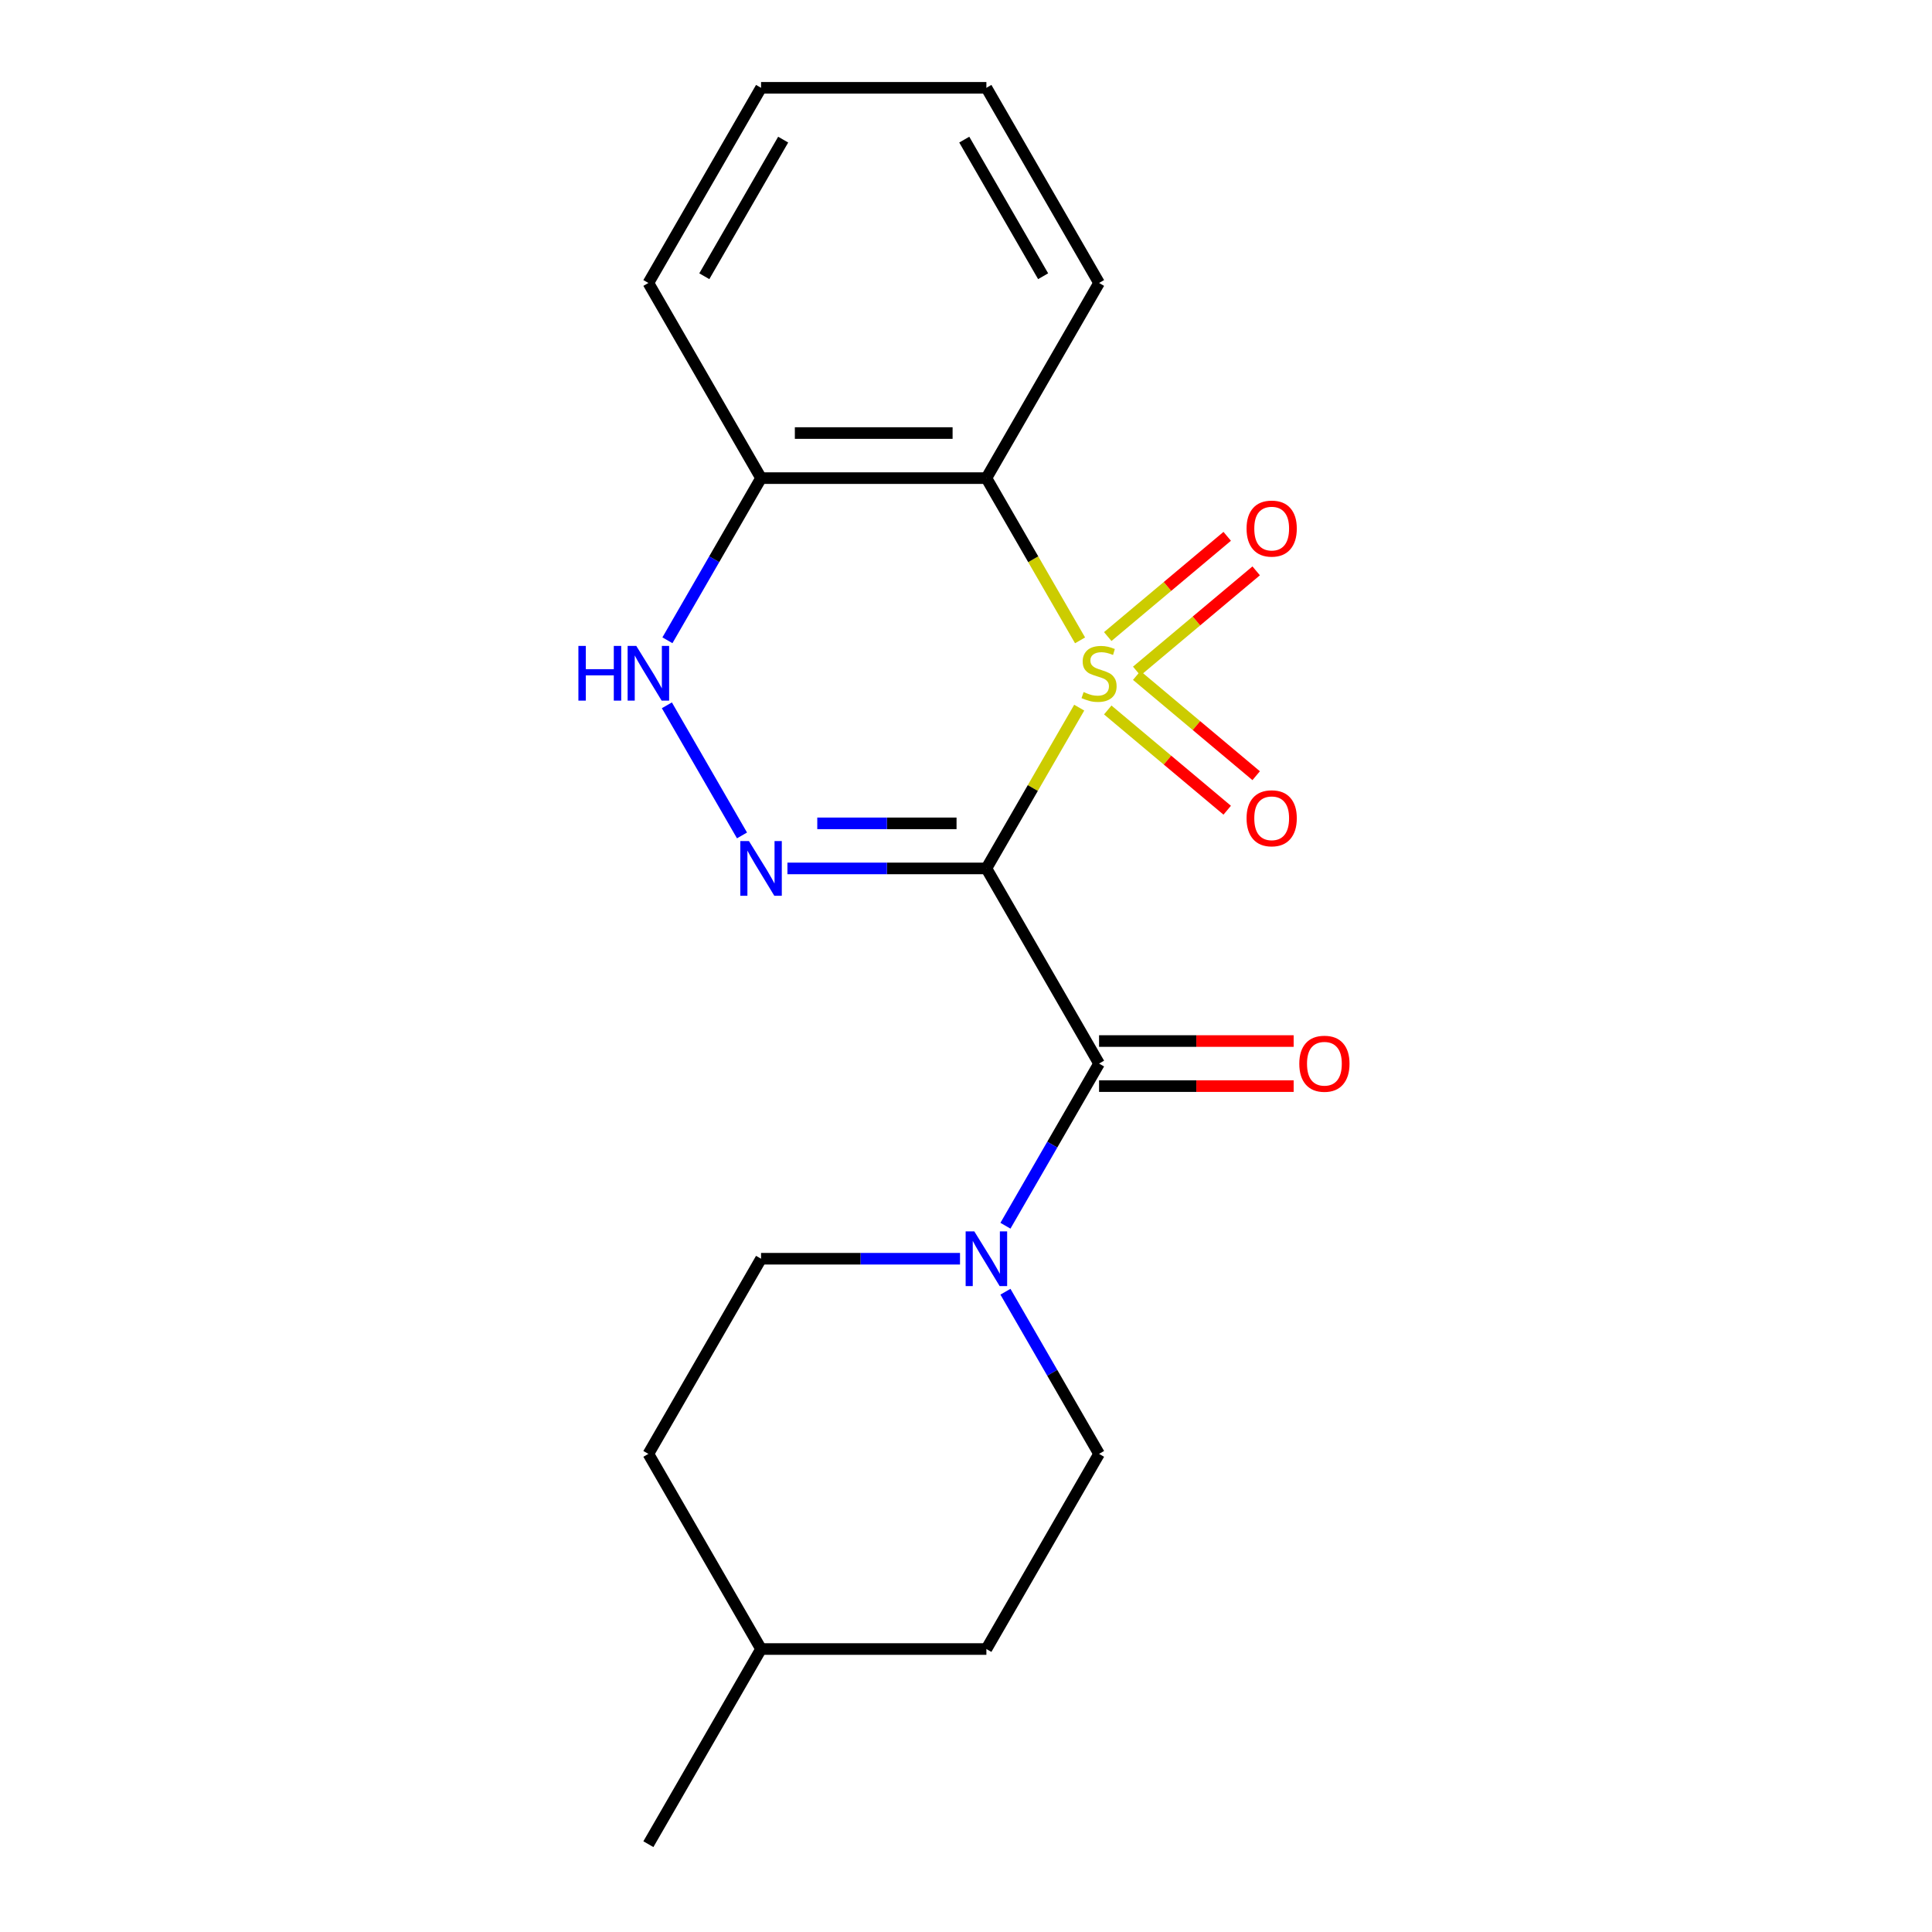 <?xml version='1.0' encoding='iso-8859-1'?>
<svg version='1.1' baseProfile='full'
              xmlns='http://www.w3.org/2000/svg'
                      xmlns:rdkit='http://www.rdkit.org/xml'
                      xmlns:xlink='http://www.w3.org/1999/xlink'
                  xml:space='preserve'
width='1000px' height='1000px' viewBox='0 0 1000 1000'>
<!-- END OF HEADER -->
<rect style='opacity:1.0;fill:#FFFFFF;stroke:none' width='1000' height='1000' x='0' y='0'> </rect>
<path class='bond-0' d='M 558.598,366.281 L 534.576,407.888' style='fill:none;fill-rule:evenodd;stroke:#CCCC00;stroke-width:6px;stroke-linecap:butt;stroke-linejoin:miter;stroke-opacity:1' />
<path class='bond-0' d='M 534.576,407.888 L 510.555,449.495' style='fill:none;fill-rule:evenodd;stroke:#000000;stroke-width:6px;stroke-linecap:butt;stroke-linejoin:miter;stroke-opacity:1' />
<path class='bond-2' d='M 559.037,331.449 L 534.796,289.462' style='fill:none;fill-rule:evenodd;stroke:#CCCC00;stroke-width:6px;stroke-linecap:butt;stroke-linejoin:miter;stroke-opacity:1' />
<path class='bond-2' d='M 534.796,289.462 L 510.555,247.475' style='fill:none;fill-rule:evenodd;stroke:#000000;stroke-width:6px;stroke-linecap:butt;stroke-linejoin:miter;stroke-opacity:1' />
<path class='bond-7' d='M 588.366,347.354 L 619.28,321.414' style='fill:none;fill-rule:evenodd;stroke:#CCCC00;stroke-width:6px;stroke-linecap:butt;stroke-linejoin:miter;stroke-opacity:1' />
<path class='bond-7' d='M 619.28,321.414 L 650.194,295.474' style='fill:none;fill-rule:evenodd;stroke:#FF0000;stroke-width:6px;stroke-linecap:butt;stroke-linejoin:miter;stroke-opacity:1' />
<path class='bond-7' d='M 573.371,329.484 L 604.286,303.544' style='fill:none;fill-rule:evenodd;stroke:#CCCC00;stroke-width:6px;stroke-linecap:butt;stroke-linejoin:miter;stroke-opacity:1' />
<path class='bond-7' d='M 604.286,303.544 L 635.2,277.604' style='fill:none;fill-rule:evenodd;stroke:#FF0000;stroke-width:6px;stroke-linecap:butt;stroke-linejoin:miter;stroke-opacity:1' />
<path class='bond-8' d='M 573.371,367.485 L 604.286,393.426' style='fill:none;fill-rule:evenodd;stroke:#CCCC00;stroke-width:6px;stroke-linecap:butt;stroke-linejoin:miter;stroke-opacity:1' />
<path class='bond-8' d='M 604.286,393.426 L 635.2,419.366' style='fill:none;fill-rule:evenodd;stroke:#FF0000;stroke-width:6px;stroke-linecap:butt;stroke-linejoin:miter;stroke-opacity:1' />
<path class='bond-8' d='M 588.366,349.616 L 619.28,375.556' style='fill:none;fill-rule:evenodd;stroke:#CCCC00;stroke-width:6px;stroke-linecap:butt;stroke-linejoin:miter;stroke-opacity:1' />
<path class='bond-8' d='M 619.28,375.556 L 650.194,401.496' style='fill:none;fill-rule:evenodd;stroke:#FF0000;stroke-width:6px;stroke-linecap:butt;stroke-linejoin:miter;stroke-opacity:1' />
<path class='bond-1' d='M 510.555,449.495 L 459.064,449.495' style='fill:none;fill-rule:evenodd;stroke:#000000;stroke-width:6px;stroke-linecap:butt;stroke-linejoin:miter;stroke-opacity:1' />
<path class='bond-1' d='M 459.064,449.495 L 407.574,449.495' style='fill:none;fill-rule:evenodd;stroke:#0000FF;stroke-width:6px;stroke-linecap:butt;stroke-linejoin:miter;stroke-opacity:1' />
<path class='bond-1' d='M 495.107,426.168 L 459.064,426.168' style='fill:none;fill-rule:evenodd;stroke:#000000;stroke-width:6px;stroke-linecap:butt;stroke-linejoin:miter;stroke-opacity:1' />
<path class='bond-1' d='M 459.064,426.168 L 423.021,426.168' style='fill:none;fill-rule:evenodd;stroke:#0000FF;stroke-width:6px;stroke-linecap:butt;stroke-linejoin:miter;stroke-opacity:1' />
<path class='bond-3' d='M 510.555,449.495 L 568.873,550.505' style='fill:none;fill-rule:evenodd;stroke:#000000;stroke-width:6px;stroke-linecap:butt;stroke-linejoin:miter;stroke-opacity:1' />
<path class='bond-20' d='M 384.059,432.419 L 345.174,365.068' style='fill:none;fill-rule:evenodd;stroke:#0000FF;stroke-width:6px;stroke-linecap:butt;stroke-linejoin:miter;stroke-opacity:1' />
<path class='bond-6' d='M 510.555,247.475 L 393.918,247.475' style='fill:none;fill-rule:evenodd;stroke:#000000;stroke-width:6px;stroke-linecap:butt;stroke-linejoin:miter;stroke-opacity:1' />
<path class='bond-6' d='M 493.059,224.147 L 411.414,224.147' style='fill:none;fill-rule:evenodd;stroke:#000000;stroke-width:6px;stroke-linecap:butt;stroke-linejoin:miter;stroke-opacity:1' />
<path class='bond-12' d='M 510.555,247.475 L 568.873,146.465' style='fill:none;fill-rule:evenodd;stroke:#000000;stroke-width:6px;stroke-linecap:butt;stroke-linejoin:miter;stroke-opacity:1' />
<path class='bond-5' d='M 568.873,550.505 L 544.643,592.472' style='fill:none;fill-rule:evenodd;stroke:#000000;stroke-width:6px;stroke-linecap:butt;stroke-linejoin:miter;stroke-opacity:1' />
<path class='bond-5' d='M 544.643,592.472 L 520.413,634.439' style='fill:none;fill-rule:evenodd;stroke:#0000FF;stroke-width:6px;stroke-linecap:butt;stroke-linejoin:miter;stroke-opacity:1' />
<path class='bond-9' d='M 568.873,562.169 L 619.233,562.169' style='fill:none;fill-rule:evenodd;stroke:#000000;stroke-width:6px;stroke-linecap:butt;stroke-linejoin:miter;stroke-opacity:1' />
<path class='bond-9' d='M 619.233,562.169 L 669.593,562.169' style='fill:none;fill-rule:evenodd;stroke:#FF0000;stroke-width:6px;stroke-linecap:butt;stroke-linejoin:miter;stroke-opacity:1' />
<path class='bond-9' d='M 568.873,538.841 L 619.233,538.841' style='fill:none;fill-rule:evenodd;stroke:#000000;stroke-width:6px;stroke-linecap:butt;stroke-linejoin:miter;stroke-opacity:1' />
<path class='bond-9' d='M 619.233,538.841 L 669.593,538.841' style='fill:none;fill-rule:evenodd;stroke:#FF0000;stroke-width:6px;stroke-linecap:butt;stroke-linejoin:miter;stroke-opacity:1' />
<path class='bond-4' d='M 345.459,331.409 L 369.688,289.442' style='fill:none;fill-rule:evenodd;stroke:#0000FF;stroke-width:6px;stroke-linecap:butt;stroke-linejoin:miter;stroke-opacity:1' />
<path class='bond-4' d='M 369.688,289.442 L 393.918,247.475' style='fill:none;fill-rule:evenodd;stroke:#000000;stroke-width:6px;stroke-linecap:butt;stroke-linejoin:miter;stroke-opacity:1' />
<path class='bond-10' d='M 496.899,651.515 L 445.408,651.515' style='fill:none;fill-rule:evenodd;stroke:#0000FF;stroke-width:6px;stroke-linecap:butt;stroke-linejoin:miter;stroke-opacity:1' />
<path class='bond-10' d='M 445.408,651.515 L 393.918,651.515' style='fill:none;fill-rule:evenodd;stroke:#000000;stroke-width:6px;stroke-linecap:butt;stroke-linejoin:miter;stroke-opacity:1' />
<path class='bond-11' d='M 520.413,668.591 L 544.643,710.558' style='fill:none;fill-rule:evenodd;stroke:#0000FF;stroke-width:6px;stroke-linecap:butt;stroke-linejoin:miter;stroke-opacity:1' />
<path class='bond-11' d='M 544.643,710.558 L 568.873,752.525' style='fill:none;fill-rule:evenodd;stroke:#000000;stroke-width:6px;stroke-linecap:butt;stroke-linejoin:miter;stroke-opacity:1' />
<path class='bond-16' d='M 393.918,247.475 L 335.6,146.465' style='fill:none;fill-rule:evenodd;stroke:#000000;stroke-width:6px;stroke-linecap:butt;stroke-linejoin:miter;stroke-opacity:1' />
<path class='bond-13' d='M 393.918,651.515 L 335.6,752.525' style='fill:none;fill-rule:evenodd;stroke:#000000;stroke-width:6px;stroke-linecap:butt;stroke-linejoin:miter;stroke-opacity:1' />
<path class='bond-14' d='M 568.873,752.525 L 510.555,853.535' style='fill:none;fill-rule:evenodd;stroke:#000000;stroke-width:6px;stroke-linecap:butt;stroke-linejoin:miter;stroke-opacity:1' />
<path class='bond-18' d='M 568.873,146.465 L 510.555,45.455' style='fill:none;fill-rule:evenodd;stroke:#000000;stroke-width:6px;stroke-linecap:butt;stroke-linejoin:miter;stroke-opacity:1' />
<path class='bond-18' d='M 539.923,142.977 L 499.1,72.27' style='fill:none;fill-rule:evenodd;stroke:#000000;stroke-width:6px;stroke-linecap:butt;stroke-linejoin:miter;stroke-opacity:1' />
<path class='bond-22' d='M 335.6,752.525 L 393.918,853.535' style='fill:none;fill-rule:evenodd;stroke:#000000;stroke-width:6px;stroke-linecap:butt;stroke-linejoin:miter;stroke-opacity:1' />
<path class='bond-15' d='M 510.555,853.535 L 393.918,853.535' style='fill:none;fill-rule:evenodd;stroke:#000000;stroke-width:6px;stroke-linecap:butt;stroke-linejoin:miter;stroke-opacity:1' />
<path class='bond-17' d='M 393.918,853.535 L 335.6,954.545' style='fill:none;fill-rule:evenodd;stroke:#000000;stroke-width:6px;stroke-linecap:butt;stroke-linejoin:miter;stroke-opacity:1' />
<path class='bond-21' d='M 335.6,146.465 L 393.918,45.455' style='fill:none;fill-rule:evenodd;stroke:#000000;stroke-width:6px;stroke-linecap:butt;stroke-linejoin:miter;stroke-opacity:1' />
<path class='bond-21' d='M 364.55,142.977 L 405.372,72.27' style='fill:none;fill-rule:evenodd;stroke:#000000;stroke-width:6px;stroke-linecap:butt;stroke-linejoin:miter;stroke-opacity:1' />
<path class='bond-19' d='M 510.555,45.455 L 393.918,45.455' style='fill:none;fill-rule:evenodd;stroke:#000000;stroke-width:6px;stroke-linecap:butt;stroke-linejoin:miter;stroke-opacity:1' />
<path  class='atom-0' d='M 560.873 358.205
Q 561.193 358.325, 562.513 358.885
Q 563.833 359.445, 565.273 359.805
Q 566.753 360.125, 568.193 360.125
Q 570.873 360.125, 572.433 358.845
Q 573.993 357.525, 573.993 355.245
Q 573.993 353.685, 573.193 352.725
Q 572.433 351.765, 571.233 351.245
Q 570.033 350.725, 568.033 350.125
Q 565.513 349.365, 563.993 348.645
Q 562.513 347.925, 561.433 346.405
Q 560.393 344.885, 560.393 342.325
Q 560.393 338.765, 562.793 336.565
Q 565.233 334.365, 570.033 334.365
Q 573.313 334.365, 577.033 335.925
L 576.113 339.005
Q 572.713 337.605, 570.153 337.605
Q 567.393 337.605, 565.873 338.765
Q 564.353 339.885, 564.393 341.845
Q 564.393 343.365, 565.153 344.285
Q 565.953 345.205, 567.073 345.725
Q 568.233 346.245, 570.153 346.845
Q 572.713 347.645, 574.233 348.445
Q 575.753 349.245, 576.833 350.885
Q 577.953 352.485, 577.953 355.245
Q 577.953 359.165, 575.313 361.285
Q 572.713 363.365, 568.353 363.365
Q 565.833 363.365, 563.913 362.805
Q 562.033 362.285, 559.793 361.365
L 560.873 358.205
' fill='#CCCC00'/>
<path  class='atom-2' d='M 387.658 435.335
L 396.938 450.335
Q 397.858 451.815, 399.338 454.495
Q 400.818 457.175, 400.898 457.335
L 400.898 435.335
L 404.658 435.335
L 404.658 463.655
L 400.778 463.655
L 390.818 447.255
Q 389.658 445.335, 388.418 443.135
Q 387.218 440.935, 386.858 440.255
L 386.858 463.655
L 383.178 463.655
L 383.178 435.335
L 387.658 435.335
' fill='#0000FF'/>
<path  class='atom-5' d='M 299.38 334.325
L 303.22 334.325
L 303.22 346.365
L 317.7 346.365
L 317.7 334.325
L 321.54 334.325
L 321.54 362.645
L 317.7 362.645
L 317.7 349.565
L 303.22 349.565
L 303.22 362.645
L 299.38 362.645
L 299.38 334.325
' fill='#0000FF'/>
<path  class='atom-5' d='M 329.34 334.325
L 338.62 349.325
Q 339.54 350.805, 341.02 353.485
Q 342.5 356.165, 342.58 356.325
L 342.58 334.325
L 346.34 334.325
L 346.34 362.645
L 342.46 362.645
L 332.5 346.245
Q 331.34 344.325, 330.1 342.125
Q 328.9 339.925, 328.54 339.245
L 328.54 362.645
L 324.86 362.645
L 324.86 334.325
L 329.34 334.325
' fill='#0000FF'/>
<path  class='atom-6' d='M 504.295 637.355
L 513.575 652.355
Q 514.495 653.835, 515.975 656.515
Q 517.455 659.195, 517.535 659.355
L 517.535 637.355
L 521.295 637.355
L 521.295 665.675
L 517.415 665.675
L 507.455 649.275
Q 506.295 647.355, 505.055 645.155
Q 503.855 642.955, 503.495 642.275
L 503.495 665.675
L 499.815 665.675
L 499.815 637.355
L 504.295 637.355
' fill='#0000FF'/>
<path  class='atom-8' d='M 645.221 273.592
Q 645.221 266.792, 648.581 262.992
Q 651.941 259.192, 658.221 259.192
Q 664.501 259.192, 667.861 262.992
Q 671.221 266.792, 671.221 273.592
Q 671.221 280.472, 667.821 284.392
Q 664.421 288.272, 658.221 288.272
Q 651.981 288.272, 648.581 284.392
Q 645.221 280.512, 645.221 273.592
M 658.221 285.072
Q 662.541 285.072, 664.861 282.192
Q 667.221 279.272, 667.221 273.592
Q 667.221 268.032, 664.861 265.232
Q 662.541 262.392, 658.221 262.392
Q 653.901 262.392, 651.541 265.192
Q 649.221 267.992, 649.221 273.592
Q 649.221 279.312, 651.541 282.192
Q 653.901 285.072, 658.221 285.072
' fill='#FF0000'/>
<path  class='atom-9' d='M 645.221 423.537
Q 645.221 416.737, 648.581 412.937
Q 651.941 409.137, 658.221 409.137
Q 664.501 409.137, 667.861 412.937
Q 671.221 416.737, 671.221 423.537
Q 671.221 430.417, 667.821 434.337
Q 664.421 438.217, 658.221 438.217
Q 651.981 438.217, 648.581 434.337
Q 645.221 430.457, 645.221 423.537
M 658.221 435.017
Q 662.541 435.017, 664.861 432.137
Q 667.221 429.217, 667.221 423.537
Q 667.221 417.977, 664.861 415.177
Q 662.541 412.337, 658.221 412.337
Q 653.901 412.337, 651.541 415.137
Q 649.221 417.937, 649.221 423.537
Q 649.221 429.257, 651.541 432.137
Q 653.901 435.017, 658.221 435.017
' fill='#FF0000'/>
<path  class='atom-10' d='M 672.509 550.585
Q 672.509 543.785, 675.869 539.985
Q 679.229 536.185, 685.509 536.185
Q 691.789 536.185, 695.149 539.985
Q 698.509 543.785, 698.509 550.585
Q 698.509 557.465, 695.109 561.385
Q 691.709 565.265, 685.509 565.265
Q 679.269 565.265, 675.869 561.385
Q 672.509 557.505, 672.509 550.585
M 685.509 562.065
Q 689.829 562.065, 692.149 559.185
Q 694.509 556.265, 694.509 550.585
Q 694.509 545.025, 692.149 542.225
Q 689.829 539.385, 685.509 539.385
Q 681.189 539.385, 678.829 542.185
Q 676.509 544.985, 676.509 550.585
Q 676.509 556.305, 678.829 559.185
Q 681.189 562.065, 685.509 562.065
' fill='#FF0000'/>
</svg>
